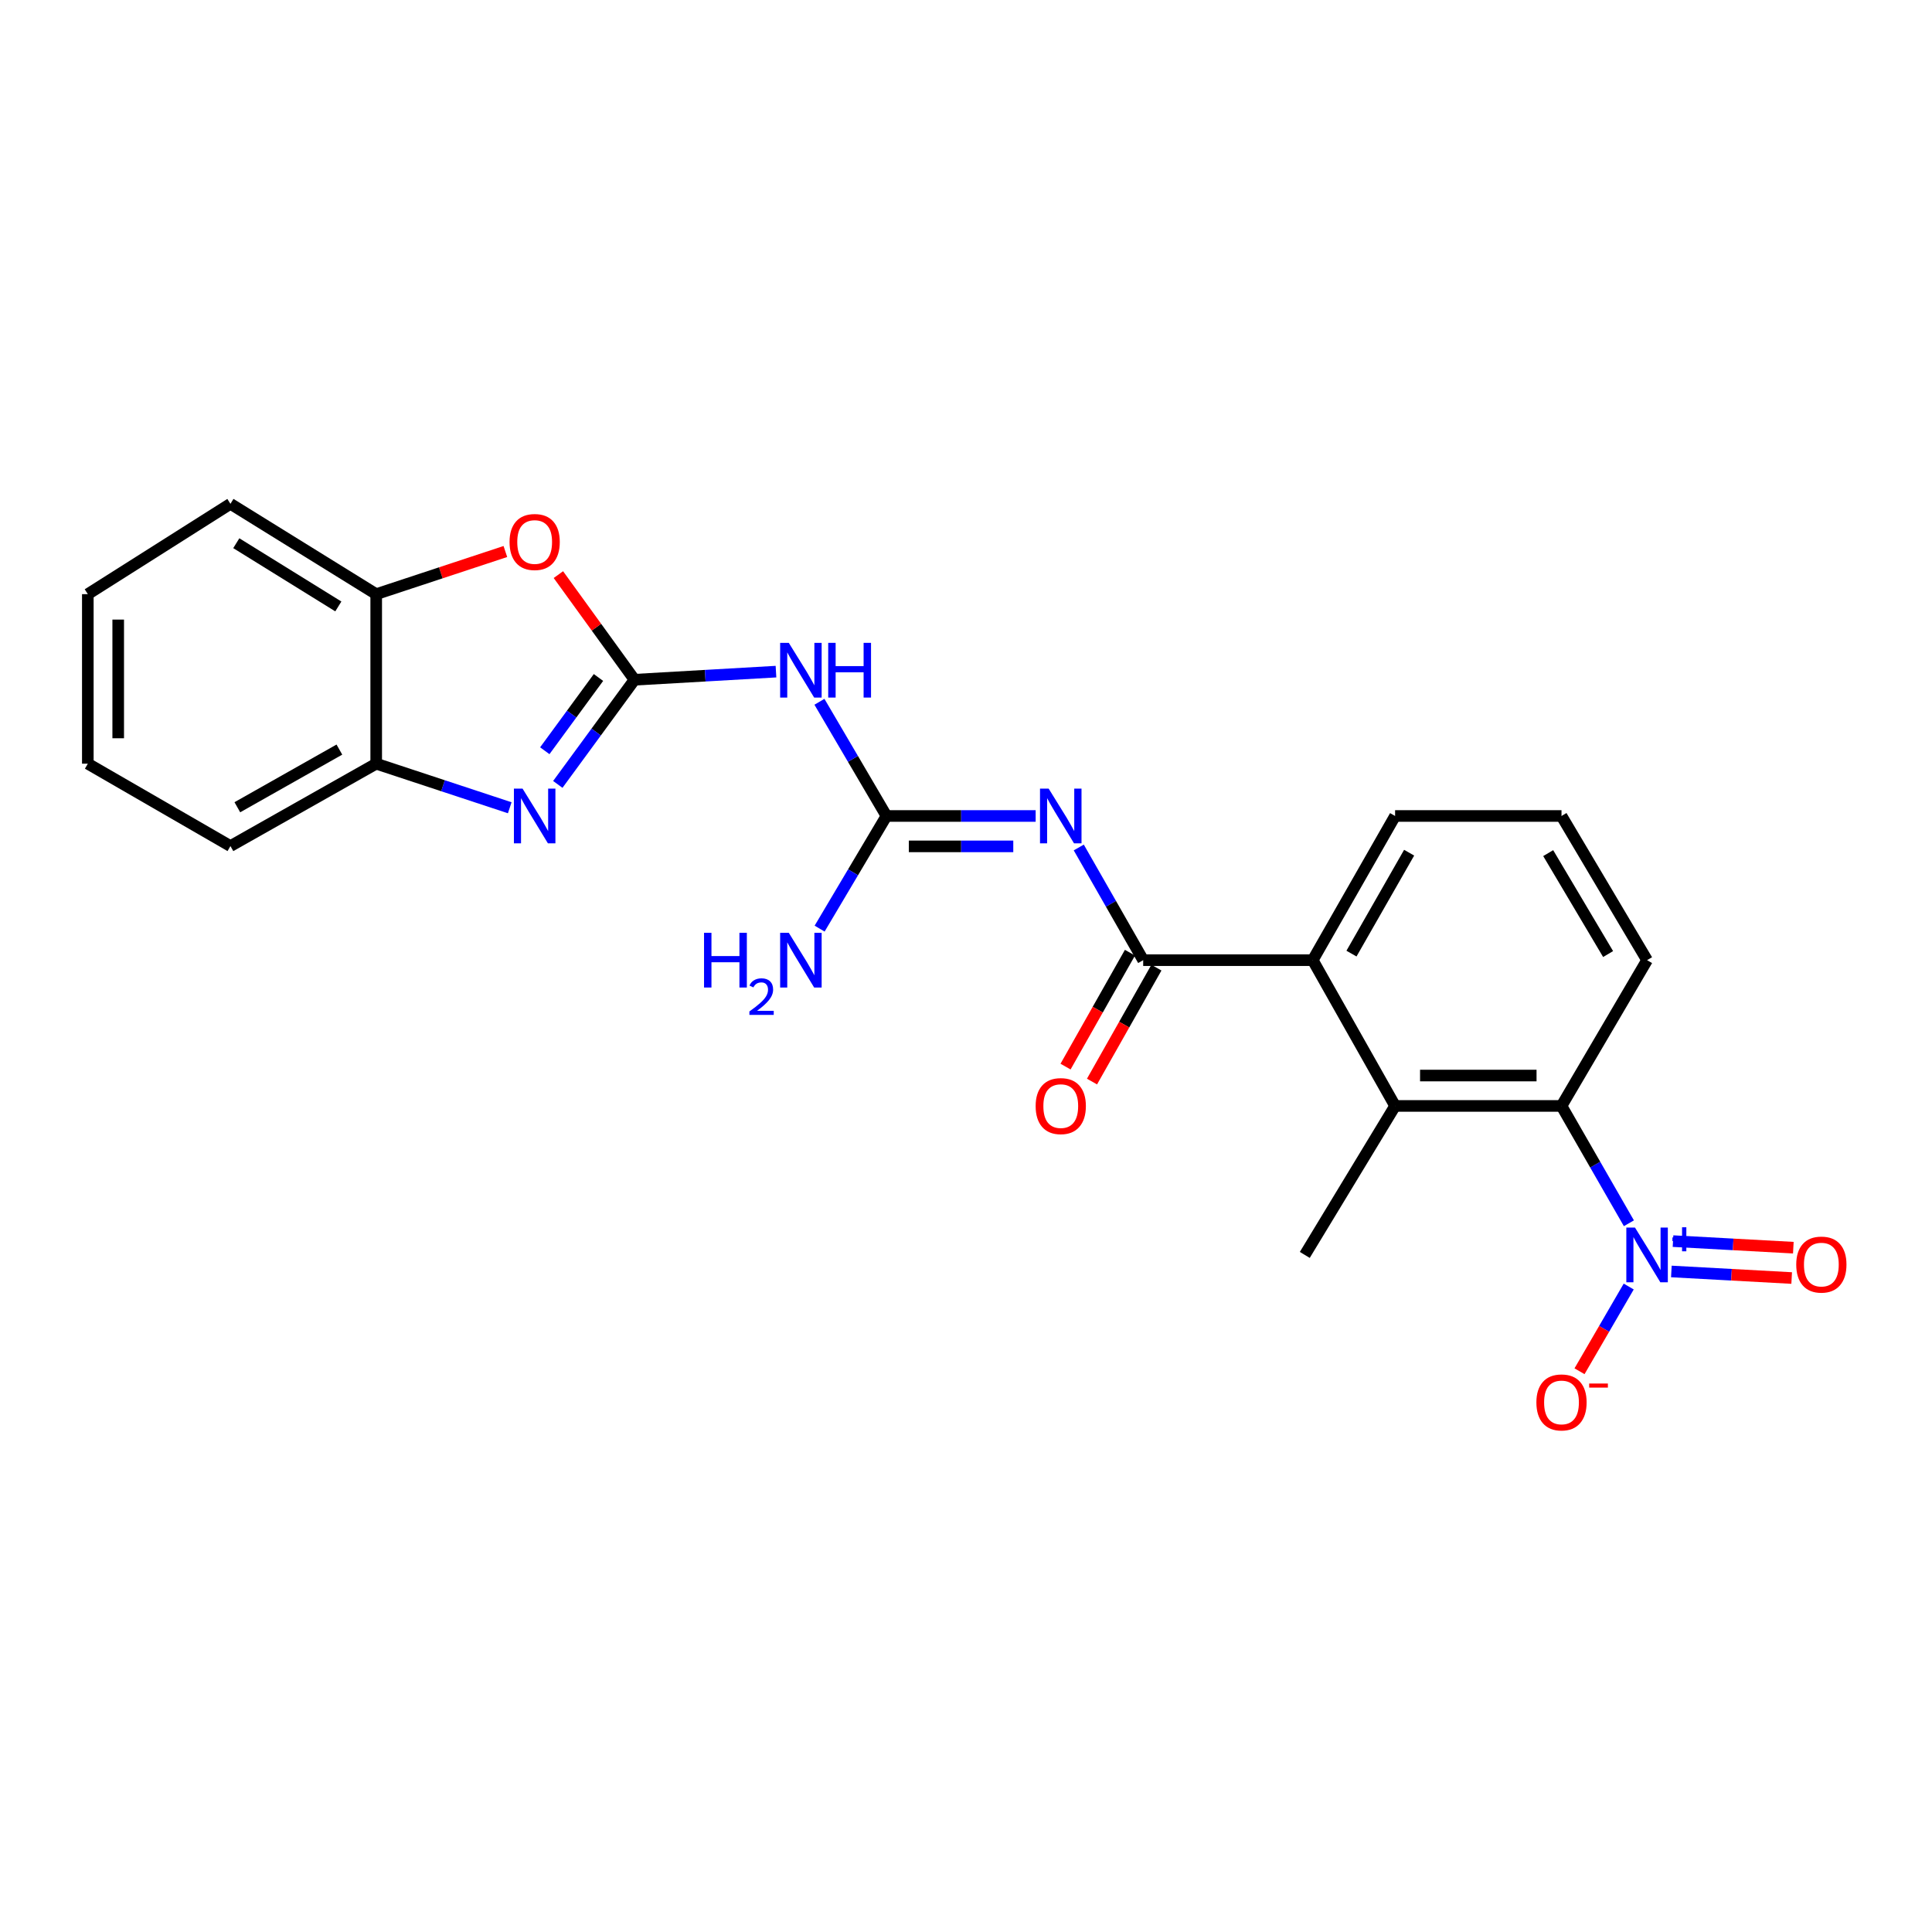 <?xml version='1.0' encoding='iso-8859-1'?>
<svg version='1.1' baseProfile='full'
              xmlns='http://www.w3.org/2000/svg'
                      xmlns:rdkit='http://www.rdkit.org/xml'
                      xmlns:xlink='http://www.w3.org/1999/xlink'
                  xml:space='preserve'
width='1000px' height='1000px' viewBox='0 0 1000 1000'>
<!-- END OF HEADER -->
<rect style='opacity:1.0;fill:#FFFFFF;stroke:none' width='1000' height='1000' x='0' y='0'> </rect>
<path class='bond-2' d='M 328.418,351.836 L 308.568,378.921' style='fill:none;fill-rule:evenodd;stroke:#000000;stroke-width:6px;stroke-linecap:butt;stroke-linejoin:miter;stroke-opacity:1' />
<path class='bond-2' d='M 308.568,378.921 L 288.719,406.005' style='fill:none;fill-rule:evenodd;stroke:#0000FF;stroke-width:6px;stroke-linecap:butt;stroke-linejoin:miter;stroke-opacity:1' />
<path class='bond-2' d='M 309.774,350.662 L 295.879,369.621' style='fill:none;fill-rule:evenodd;stroke:#000000;stroke-width:6px;stroke-linecap:butt;stroke-linejoin:miter;stroke-opacity:1' />
<path class='bond-2' d='M 295.879,369.621 L 281.985,388.58' style='fill:none;fill-rule:evenodd;stroke:#0000FF;stroke-width:6px;stroke-linecap:butt;stroke-linejoin:miter;stroke-opacity:1' />
<path class='bond-5' d='M 328.418,351.836 L 365.031,349.737' style='fill:none;fill-rule:evenodd;stroke:#000000;stroke-width:6px;stroke-linecap:butt;stroke-linejoin:miter;stroke-opacity:1' />
<path class='bond-5' d='M 365.031,349.737 L 401.645,347.638' style='fill:none;fill-rule:evenodd;stroke:#0000FF;stroke-width:6px;stroke-linecap:butt;stroke-linejoin:miter;stroke-opacity:1' />
<path class='bond-6' d='M 328.418,351.836 L 308.719,324.629' style='fill:none;fill-rule:evenodd;stroke:#000000;stroke-width:6px;stroke-linecap:butt;stroke-linejoin:miter;stroke-opacity:1' />
<path class='bond-6' d='M 308.719,324.629 L 289.02,297.421' style='fill:none;fill-rule:evenodd;stroke:#FF0000;stroke-width:6px;stroke-linecap:butt;stroke-linejoin:miter;stroke-opacity:1' />
<path class='bond-0' d='M 536.053,422.35 L 497.444,422.35' style='fill:none;fill-rule:evenodd;stroke:#0000FF;stroke-width:6px;stroke-linecap:butt;stroke-linejoin:miter;stroke-opacity:1' />
<path class='bond-0' d='M 497.444,422.35 L 458.835,422.35' style='fill:none;fill-rule:evenodd;stroke:#000000;stroke-width:6px;stroke-linecap:butt;stroke-linejoin:miter;stroke-opacity:1' />
<path class='bond-0' d='M 524.47,438.082 L 497.444,438.082' style='fill:none;fill-rule:evenodd;stroke:#0000FF;stroke-width:6px;stroke-linecap:butt;stroke-linejoin:miter;stroke-opacity:1' />
<path class='bond-0' d='M 497.444,438.082 L 470.418,438.082' style='fill:none;fill-rule:evenodd;stroke:#000000;stroke-width:6px;stroke-linecap:butt;stroke-linejoin:miter;stroke-opacity:1' />
<path class='bond-3' d='M 558.371,438.659 L 575.039,467.82' style='fill:none;fill-rule:evenodd;stroke:#0000FF;stroke-width:6px;stroke-linecap:butt;stroke-linejoin:miter;stroke-opacity:1' />
<path class='bond-3' d='M 575.039,467.82 L 591.708,496.98' style='fill:none;fill-rule:evenodd;stroke:#000000;stroke-width:6px;stroke-linecap:butt;stroke-linejoin:miter;stroke-opacity:1' />
<path class='bond-1' d='M 843.114,633.161 L 825.672,602.796' style='fill:none;fill-rule:evenodd;stroke:#0000FF;stroke-width:6px;stroke-linecap:butt;stroke-linejoin:miter;stroke-opacity:1' />
<path class='bond-1' d='M 825.672,602.796 L 808.231,572.432' style='fill:none;fill-rule:evenodd;stroke:#000000;stroke-width:6px;stroke-linecap:butt;stroke-linejoin:miter;stroke-opacity:1' />
<path class='bond-12' d='M 843.02,665.909 L 830.287,687.833' style='fill:none;fill-rule:evenodd;stroke:#0000FF;stroke-width:6px;stroke-linecap:butt;stroke-linejoin:miter;stroke-opacity:1' />
<path class='bond-12' d='M 830.287,687.833 L 817.553,709.757' style='fill:none;fill-rule:evenodd;stroke:#FF0000;stroke-width:6px;stroke-linecap:butt;stroke-linejoin:miter;stroke-opacity:1' />
<path class='bond-13' d='M 865.095,658.108 L 896.231,659.806' style='fill:none;fill-rule:evenodd;stroke:#0000FF;stroke-width:6px;stroke-linecap:butt;stroke-linejoin:miter;stroke-opacity:1' />
<path class='bond-13' d='M 896.231,659.806 L 927.368,661.504' style='fill:none;fill-rule:evenodd;stroke:#FF0000;stroke-width:6px;stroke-linecap:butt;stroke-linejoin:miter;stroke-opacity:1' />
<path class='bond-13' d='M 865.951,642.399 L 897.088,644.098' style='fill:none;fill-rule:evenodd;stroke:#0000FF;stroke-width:6px;stroke-linecap:butt;stroke-linejoin:miter;stroke-opacity:1' />
<path class='bond-13' d='M 897.088,644.098 L 928.225,645.796' style='fill:none;fill-rule:evenodd;stroke:#FF0000;stroke-width:6px;stroke-linecap:butt;stroke-linejoin:miter;stroke-opacity:1' />
<path class='bond-10' d='M 263.84,418.093 L 229.282,406.688' style='fill:none;fill-rule:evenodd;stroke:#0000FF;stroke-width:6px;stroke-linecap:butt;stroke-linejoin:miter;stroke-opacity:1' />
<path class='bond-10' d='M 229.282,406.688 L 194.724,395.283' style='fill:none;fill-rule:evenodd;stroke:#000000;stroke-width:6px;stroke-linecap:butt;stroke-linejoin:miter;stroke-opacity:1' />
<path class='bond-9' d='M 591.708,496.98 L 679.466,496.98' style='fill:none;fill-rule:evenodd;stroke:#000000;stroke-width:6px;stroke-linecap:butt;stroke-linejoin:miter;stroke-opacity:1' />
<path class='bond-14' d='M 584.861,493.109 L 568.192,522.591' style='fill:none;fill-rule:evenodd;stroke:#000000;stroke-width:6px;stroke-linecap:butt;stroke-linejoin:miter;stroke-opacity:1' />
<path class='bond-14' d='M 568.192,522.591 L 551.523,552.074' style='fill:none;fill-rule:evenodd;stroke:#FF0000;stroke-width:6px;stroke-linecap:butt;stroke-linejoin:miter;stroke-opacity:1' />
<path class='bond-14' d='M 598.555,500.852 L 581.886,530.334' style='fill:none;fill-rule:evenodd;stroke:#000000;stroke-width:6px;stroke-linecap:butt;stroke-linejoin:miter;stroke-opacity:1' />
<path class='bond-14' d='M 581.886,530.334 L 565.217,559.816' style='fill:none;fill-rule:evenodd;stroke:#FF0000;stroke-width:6px;stroke-linecap:butt;stroke-linejoin:miter;stroke-opacity:1' />
<path class='bond-4' d='M 458.835,422.35 L 441.486,392.798' style='fill:none;fill-rule:evenodd;stroke:#000000;stroke-width:6px;stroke-linecap:butt;stroke-linejoin:miter;stroke-opacity:1' />
<path class='bond-4' d='M 441.486,392.798 L 424.138,363.246' style='fill:none;fill-rule:evenodd;stroke:#0000FF;stroke-width:6px;stroke-linecap:butt;stroke-linejoin:miter;stroke-opacity:1' />
<path class='bond-15' d='M 458.835,422.35 L 441.534,451.5' style='fill:none;fill-rule:evenodd;stroke:#000000;stroke-width:6px;stroke-linecap:butt;stroke-linejoin:miter;stroke-opacity:1' />
<path class='bond-15' d='M 441.534,451.5 L 424.233,480.651' style='fill:none;fill-rule:evenodd;stroke:#0000FF;stroke-width:6px;stroke-linecap:butt;stroke-linejoin:miter;stroke-opacity:1' />
<path class='bond-11' d='M 261.58,285.462 L 228.152,296.498' style='fill:none;fill-rule:evenodd;stroke:#FF0000;stroke-width:6px;stroke-linecap:butt;stroke-linejoin:miter;stroke-opacity:1' />
<path class='bond-11' d='M 228.152,296.498 L 194.724,307.534' style='fill:none;fill-rule:evenodd;stroke:#000000;stroke-width:6px;stroke-linecap:butt;stroke-linejoin:miter;stroke-opacity:1' />
<path class='bond-7' d='M 808.231,572.432 L 722.099,572.432' style='fill:none;fill-rule:evenodd;stroke:#000000;stroke-width:6px;stroke-linecap:butt;stroke-linejoin:miter;stroke-opacity:1' />
<path class='bond-7' d='M 795.311,556.7 L 735.019,556.7' style='fill:none;fill-rule:evenodd;stroke:#000000;stroke-width:6px;stroke-linecap:butt;stroke-linejoin:miter;stroke-opacity:1' />
<path class='bond-26' d='M 808.231,572.432 L 852.525,496.98' style='fill:none;fill-rule:evenodd;stroke:#000000;stroke-width:6px;stroke-linecap:butt;stroke-linejoin:miter;stroke-opacity:1' />
<path class='bond-8' d='M 722.099,572.432 L 679.466,496.98' style='fill:none;fill-rule:evenodd;stroke:#000000;stroke-width:6px;stroke-linecap:butt;stroke-linejoin:miter;stroke-opacity:1' />
<path class='bond-18' d='M 722.099,572.432 L 675.358,649.544' style='fill:none;fill-rule:evenodd;stroke:#000000;stroke-width:6px;stroke-linecap:butt;stroke-linejoin:miter;stroke-opacity:1' />
<path class='bond-17' d='M 679.466,496.98 L 722.099,422.35' style='fill:none;fill-rule:evenodd;stroke:#000000;stroke-width:6px;stroke-linecap:butt;stroke-linejoin:miter;stroke-opacity:1' />
<path class='bond-17' d='M 699.521,493.589 L 729.364,441.348' style='fill:none;fill-rule:evenodd;stroke:#000000;stroke-width:6px;stroke-linecap:butt;stroke-linejoin:miter;stroke-opacity:1' />
<path class='bond-20' d='M 194.724,395.283 L 119.272,437.925' style='fill:none;fill-rule:evenodd;stroke:#000000;stroke-width:6px;stroke-linecap:butt;stroke-linejoin:miter;stroke-opacity:1' />
<path class='bond-20' d='M 175.665,387.983 L 122.849,417.832' style='fill:none;fill-rule:evenodd;stroke:#000000;stroke-width:6px;stroke-linecap:butt;stroke-linejoin:miter;stroke-opacity:1' />
<path class='bond-24' d='M 194.724,395.283 L 194.724,307.534' style='fill:none;fill-rule:evenodd;stroke:#000000;stroke-width:6px;stroke-linecap:butt;stroke-linejoin:miter;stroke-opacity:1' />
<path class='bond-21' d='M 194.724,307.534 L 119.272,260.775' style='fill:none;fill-rule:evenodd;stroke:#000000;stroke-width:6px;stroke-linecap:butt;stroke-linejoin:miter;stroke-opacity:1' />
<path class='bond-21' d='M 175.119,313.892 L 122.303,281.161' style='fill:none;fill-rule:evenodd;stroke:#000000;stroke-width:6px;stroke-linecap:butt;stroke-linejoin:miter;stroke-opacity:1' />
<path class='bond-16' d='M 852.525,496.98 L 808.231,422.35' style='fill:none;fill-rule:evenodd;stroke:#000000;stroke-width:6px;stroke-linecap:butt;stroke-linejoin:miter;stroke-opacity:1' />
<path class='bond-16' d='M 832.352,493.815 L 801.346,441.574' style='fill:none;fill-rule:evenodd;stroke:#000000;stroke-width:6px;stroke-linecap:butt;stroke-linejoin:miter;stroke-opacity:1' />
<path class='bond-19' d='M 722.099,422.35 L 808.231,422.35' style='fill:none;fill-rule:evenodd;stroke:#000000;stroke-width:6px;stroke-linecap:butt;stroke-linejoin:miter;stroke-opacity:1' />
<path class='bond-22' d='M 119.272,437.925 L 45.455,395.283' style='fill:none;fill-rule:evenodd;stroke:#000000;stroke-width:6px;stroke-linecap:butt;stroke-linejoin:miter;stroke-opacity:1' />
<path class='bond-23' d='M 119.272,260.775 L 45.455,307.534' style='fill:none;fill-rule:evenodd;stroke:#000000;stroke-width:6px;stroke-linecap:butt;stroke-linejoin:miter;stroke-opacity:1' />
<path class='bond-25' d='M 45.455,395.283 L 45.455,307.534' style='fill:none;fill-rule:evenodd;stroke:#000000;stroke-width:6px;stroke-linecap:butt;stroke-linejoin:miter;stroke-opacity:1' />
<path class='bond-25' d='M 61.186,382.12 L 61.186,320.696' style='fill:none;fill-rule:evenodd;stroke:#000000;stroke-width:6px;stroke-linecap:butt;stroke-linejoin:miter;stroke-opacity:1' />
<path  class='atom-1' d='M 542.788 408.19
L 552.068 423.19
Q 552.988 424.67, 554.468 427.35
Q 555.948 430.03, 556.028 430.19
L 556.028 408.19
L 559.788 408.19
L 559.788 436.51
L 555.908 436.51
L 545.948 420.11
Q 544.788 418.19, 543.548 415.99
Q 542.348 413.79, 541.988 413.11
L 541.988 436.51
L 538.308 436.51
L 538.308 408.19
L 542.788 408.19
' fill='#0000FF'/>
<path  class='atom-2' d='M 846.265 635.384
L 855.545 650.384
Q 856.465 651.864, 857.945 654.544
Q 859.425 657.224, 859.505 657.384
L 859.505 635.384
L 863.265 635.384
L 863.265 663.704
L 859.385 663.704
L 849.425 647.304
Q 848.265 645.384, 847.025 643.184
Q 845.825 640.984, 845.465 640.304
L 845.465 663.704
L 841.785 663.704
L 841.785 635.384
L 846.265 635.384
' fill='#0000FF'/>
<path  class='atom-2' d='M 865.641 640.489
L 870.63 640.489
L 870.63 635.235
L 872.848 635.235
L 872.848 640.489
L 877.969 640.489
L 877.969 642.39
L 872.848 642.39
L 872.848 647.67
L 870.63 647.67
L 870.63 642.39
L 865.641 642.39
L 865.641 640.489
' fill='#0000FF'/>
<path  class='atom-3' d='M 270.479 408.19
L 279.759 423.19
Q 280.679 424.67, 282.159 427.35
Q 283.639 430.03, 283.719 430.19
L 283.719 408.19
L 287.479 408.19
L 287.479 436.51
L 283.599 436.51
L 273.639 420.11
Q 272.479 418.19, 271.239 415.99
Q 270.039 413.79, 269.679 413.11
L 269.679 436.51
L 265.999 436.51
L 265.999 408.19
L 270.479 408.19
' fill='#0000FF'/>
<path  class='atom-6' d='M 408.281 332.738
L 417.561 347.738
Q 418.481 349.218, 419.961 351.898
Q 421.441 354.578, 421.521 354.738
L 421.521 332.738
L 425.281 332.738
L 425.281 361.058
L 421.401 361.058
L 411.441 344.658
Q 410.281 342.738, 409.041 340.538
Q 407.841 338.338, 407.481 337.658
L 407.481 361.058
L 403.801 361.058
L 403.801 332.738
L 408.281 332.738
' fill='#0000FF'/>
<path  class='atom-6' d='M 428.681 332.738
L 432.521 332.738
L 432.521 344.778
L 447.001 344.778
L 447.001 332.738
L 450.841 332.738
L 450.841 361.058
L 447.001 361.058
L 447.001 347.978
L 432.521 347.978
L 432.521 361.058
L 428.681 361.058
L 428.681 332.738
' fill='#0000FF'/>
<path  class='atom-7' d='M 263.739 280.538
Q 263.739 273.738, 267.099 269.938
Q 270.459 266.138, 276.739 266.138
Q 283.019 266.138, 286.379 269.938
Q 289.739 273.738, 289.739 280.538
Q 289.739 287.418, 286.339 291.338
Q 282.939 295.218, 276.739 295.218
Q 270.499 295.218, 267.099 291.338
Q 263.739 287.458, 263.739 280.538
M 276.739 292.018
Q 281.059 292.018, 283.379 289.138
Q 285.739 286.218, 285.739 280.538
Q 285.739 274.978, 283.379 272.178
Q 281.059 269.338, 276.739 269.338
Q 272.419 269.338, 270.059 272.138
Q 267.739 274.938, 267.739 280.538
Q 267.739 286.258, 270.059 289.138
Q 272.419 292.018, 276.739 292.018
' fill='#FF0000'/>
<path  class='atom-13' d='M 795.231 725.889
Q 795.231 719.089, 798.591 715.289
Q 801.951 711.489, 808.231 711.489
Q 814.511 711.489, 817.871 715.289
Q 821.231 719.089, 821.231 725.889
Q 821.231 732.769, 817.831 736.689
Q 814.431 740.569, 808.231 740.569
Q 801.991 740.569, 798.591 736.689
Q 795.231 732.809, 795.231 725.889
M 808.231 737.369
Q 812.551 737.369, 814.871 734.489
Q 817.231 731.569, 817.231 725.889
Q 817.231 720.329, 814.871 717.529
Q 812.551 714.689, 808.231 714.689
Q 803.911 714.689, 801.551 717.489
Q 799.231 720.289, 799.231 725.889
Q 799.231 731.609, 801.551 734.489
Q 803.911 737.369, 808.231 737.369
' fill='#FF0000'/>
<path  class='atom-13' d='M 822.551 716.111
L 832.239 716.111
L 832.239 718.223
L 822.551 718.223
L 822.551 716.111
' fill='#FF0000'/>
<path  class='atom-14' d='M 929.729 654.545
Q 929.729 647.745, 933.089 643.945
Q 936.449 640.145, 942.729 640.145
Q 949.009 640.145, 952.369 643.945
Q 955.729 647.745, 955.729 654.545
Q 955.729 661.425, 952.329 665.345
Q 948.929 669.225, 942.729 669.225
Q 936.489 669.225, 933.089 665.345
Q 929.729 661.465, 929.729 654.545
M 942.729 666.025
Q 947.049 666.025, 949.369 663.145
Q 951.729 660.225, 951.729 654.545
Q 951.729 648.985, 949.369 646.185
Q 947.049 643.345, 942.729 643.345
Q 938.409 643.345, 936.049 646.145
Q 933.729 648.945, 933.729 654.545
Q 933.729 660.265, 936.049 663.145
Q 938.409 666.025, 942.729 666.025
' fill='#FF0000'/>
<path  class='atom-15' d='M 536.048 572.512
Q 536.048 565.712, 539.408 561.912
Q 542.768 558.112, 549.048 558.112
Q 555.328 558.112, 558.688 561.912
Q 562.048 565.712, 562.048 572.512
Q 562.048 579.392, 558.648 583.312
Q 555.248 587.192, 549.048 587.192
Q 542.808 587.192, 539.408 583.312
Q 536.048 579.432, 536.048 572.512
M 549.048 583.992
Q 553.368 583.992, 555.688 581.112
Q 558.048 578.192, 558.048 572.512
Q 558.048 566.952, 555.688 564.152
Q 553.368 561.312, 549.048 561.312
Q 544.728 561.312, 542.368 564.112
Q 540.048 566.912, 540.048 572.512
Q 540.048 578.232, 542.368 581.112
Q 544.728 583.992, 549.048 583.992
' fill='#FF0000'/>
<path  class='atom-16' d='M 364.408 482.82
L 368.248 482.82
L 368.248 494.86
L 382.728 494.86
L 382.728 482.82
L 386.568 482.82
L 386.568 511.14
L 382.728 511.14
L 382.728 498.06
L 368.248 498.06
L 368.248 511.14
L 364.408 511.14
L 364.408 482.82
' fill='#0000FF'/>
<path  class='atom-16' d='M 387.941 510.147
Q 388.628 508.378, 390.264 507.401
Q 391.901 506.398, 394.172 506.398
Q 396.996 506.398, 398.58 507.929
Q 400.164 509.46, 400.164 512.179
Q 400.164 514.951, 398.105 517.539
Q 396.072 520.126, 391.848 523.188
L 400.481 523.188
L 400.481 525.3
L 387.888 525.3
L 387.888 523.531
Q 391.373 521.05, 393.432 519.202
Q 395.518 517.354, 396.521 515.691
Q 397.524 514.027, 397.524 512.311
Q 397.524 510.516, 396.627 509.513
Q 395.729 508.51, 394.172 508.51
Q 392.667 508.51, 391.664 509.117
Q 390.66 509.724, 389.948 511.071
L 387.941 510.147
' fill='#0000FF'/>
<path  class='atom-16' d='M 408.281 482.82
L 417.561 497.82
Q 418.481 499.3, 419.961 501.98
Q 421.441 504.66, 421.521 504.82
L 421.521 482.82
L 425.281 482.82
L 425.281 511.14
L 421.401 511.14
L 411.441 494.74
Q 410.281 492.82, 409.041 490.62
Q 407.841 488.42, 407.481 487.74
L 407.481 511.14
L 403.801 511.14
L 403.801 482.82
L 408.281 482.82
' fill='#0000FF'/>
</svg>
